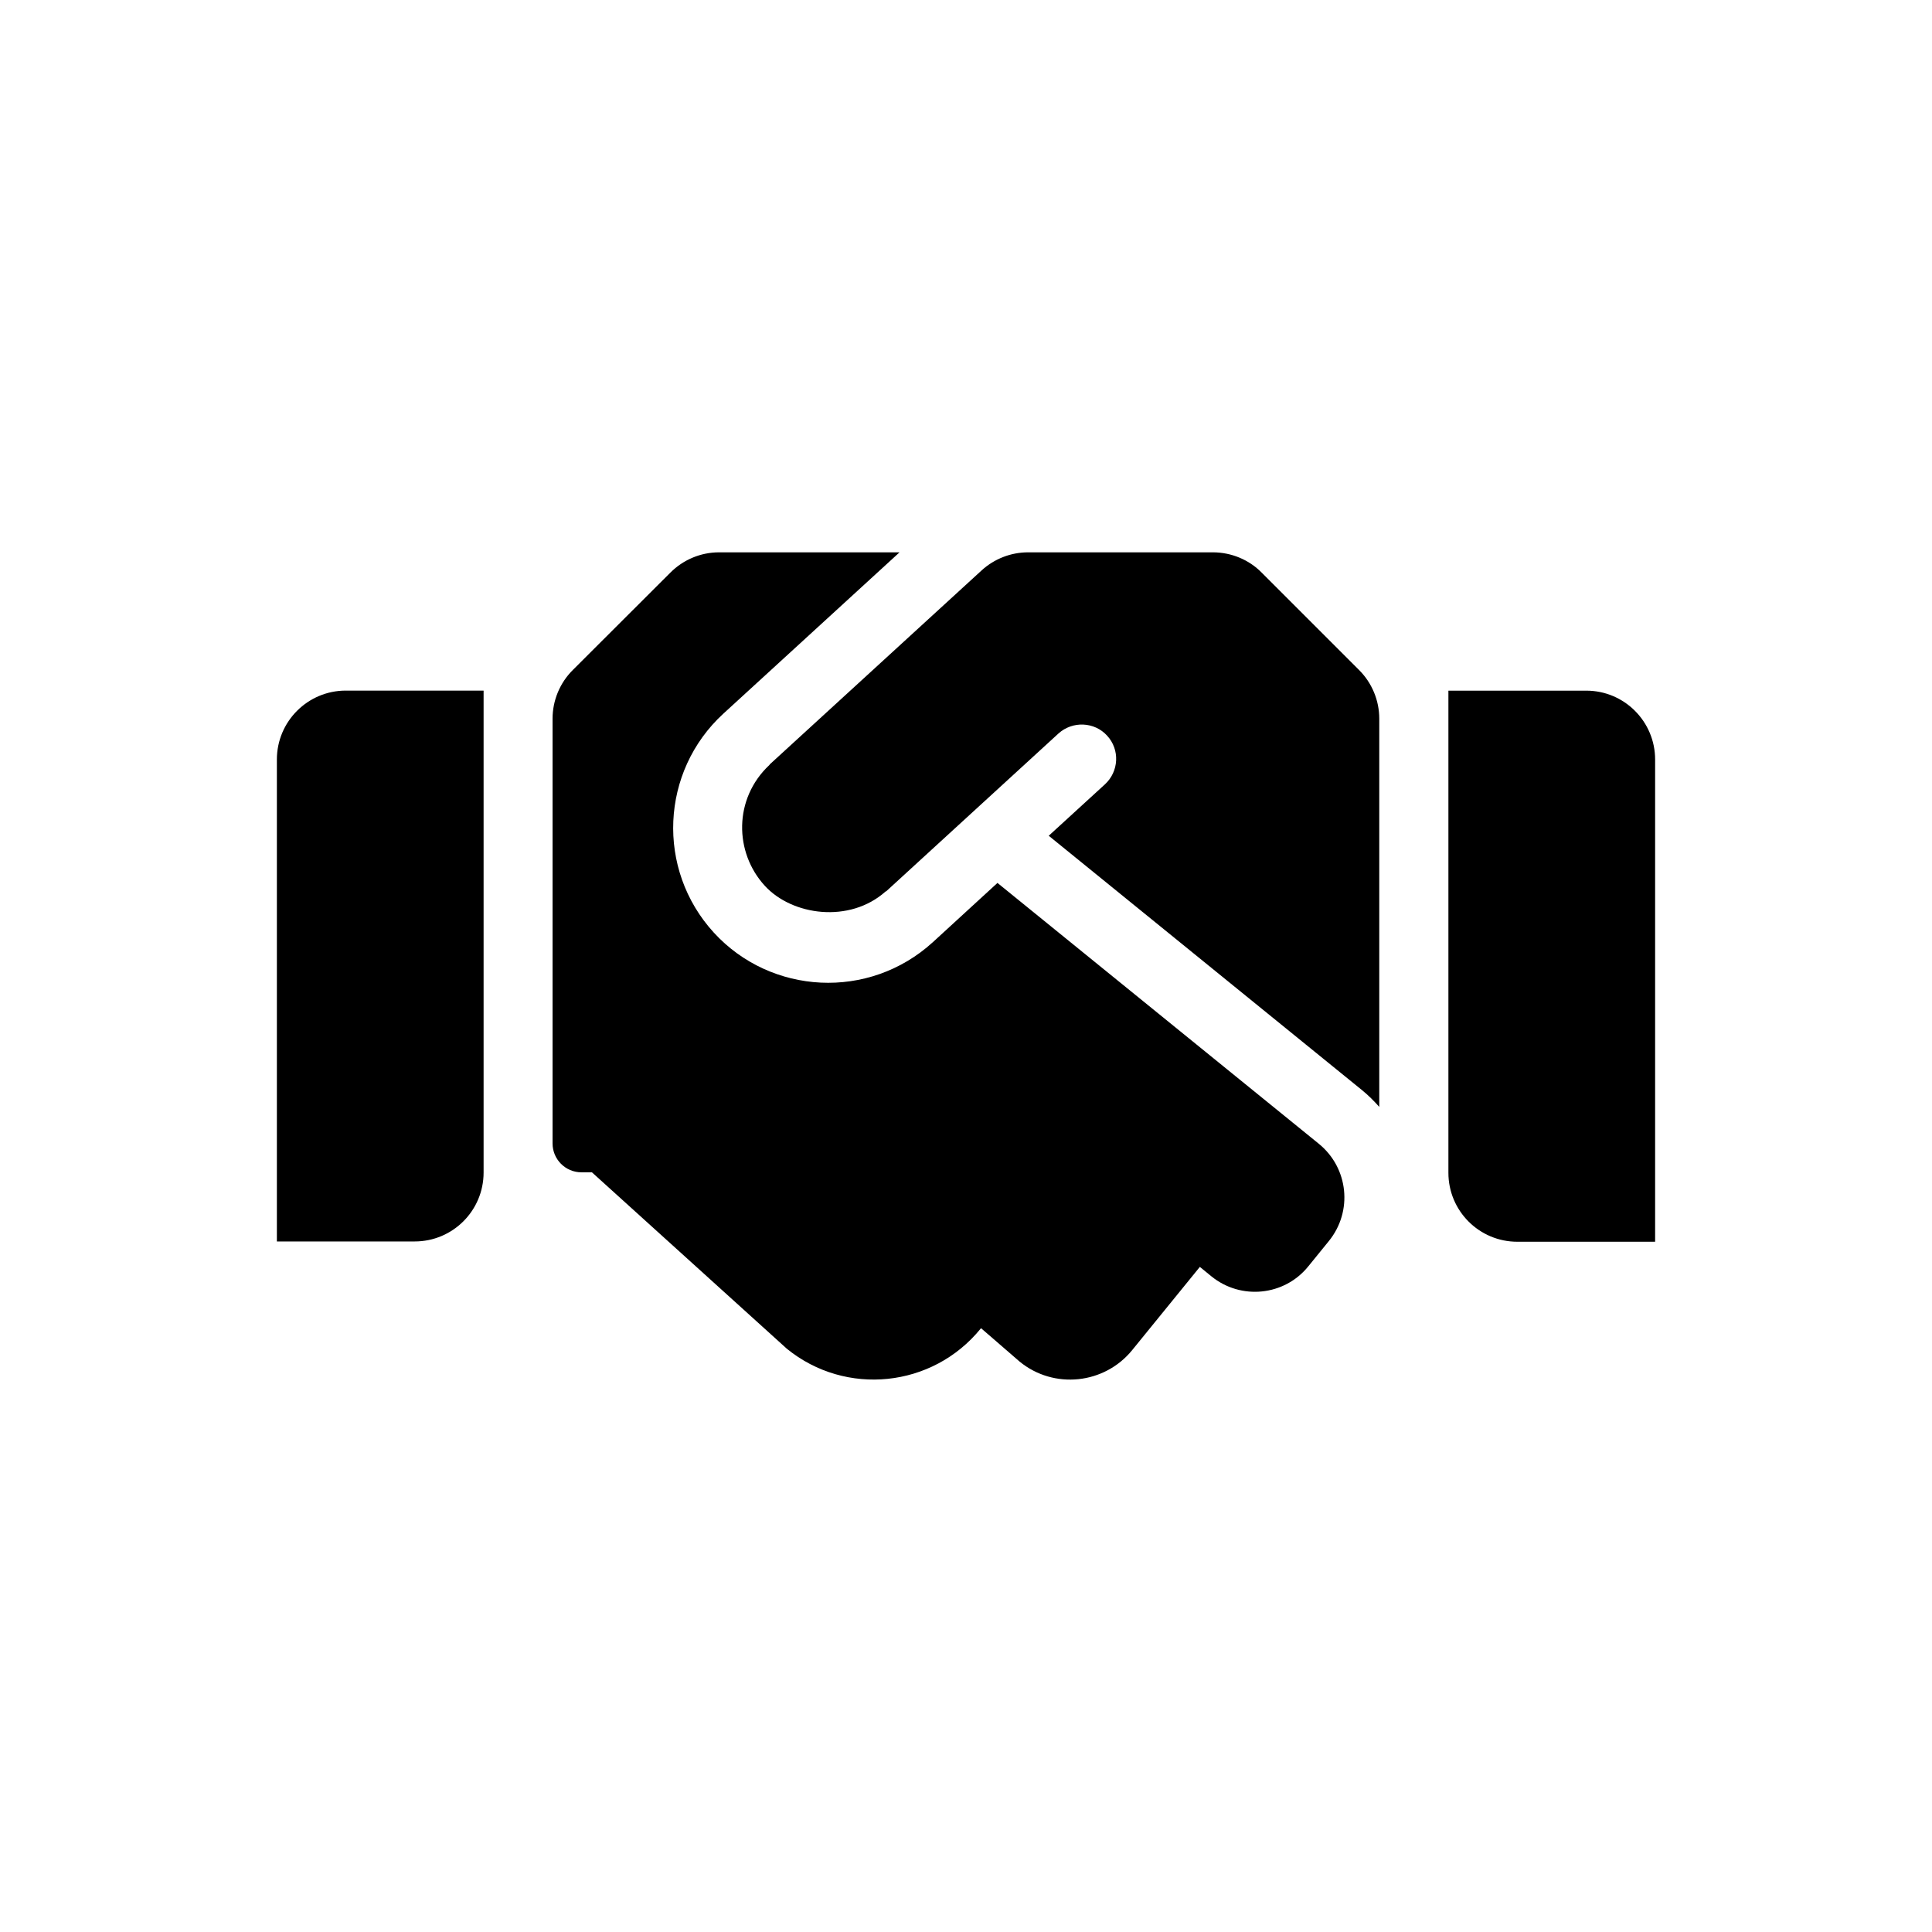 <?xml version="1.0" encoding="utf-8"?>
<!-- Generator: Adobe Illustrator 25.3.0, SVG Export Plug-In . SVG Version: 6.00 Build 0)  -->
<svg version="1.1" xmlns="http://www.w3.org/2000/svg" xmlns:xlink="http://www.w3.org/1999/xlink" x="0px" y="0px"
	 viewBox="0 0 339.54 339.54" style="enable-background:new 0 0 339.54 339.54;" xml:space="preserve">
<style type="text/css">
	.st0{fill:#E9511C;}
	.st1{fill-rule:evenodd;clip-rule:evenodd;fill:#E9511C;}
	.st2{fill:#020203;}
	.st3{fill:#E52421;}
	.st4{stroke:#010202;stroke-width:10;stroke-miterlimit:10;}
	.st5{fill:#FFFFFF;stroke:#010202;stroke-width:13;stroke-miterlimit:10;}
	.st6{fill:#FFFFFF;}
	.st7{fill-rule:evenodd;clip-rule:evenodd;fill:#FFFFFF;}
	.st8{fill-rule:evenodd;clip-rule:evenodd;fill:#020203;}
	.st9{fill:#020203;stroke:#010202;stroke-width:3;stroke-miterlimit:10;}
	.st10{fill:none;}
</style>
<g id="Layer_1">
	<g>
		<path d="M60.77,121.37h24.22v84.7c0,6.69-5.42,12.11-12.11,12.11H48.66v-84.7C48.66,126.8,54.08,121.37,60.77,121.37z
			 M233.54,218.11l-3.6,4.43c-4.2,5.22-11.85,5.98-17.03,1.78l-2.04-1.67l-11.88,14.61c-4.88,6.02-13.78,6.96-19.79,2.04l-6.78-5.87
			l-0.08,0.08c-8.44,10.37-23.69,11.96-34.06,3.52l-34.25-31h-1.84c-2.81,0-5.08-2.28-5.08-5.08v-74.63c0-3.22,1.28-6.3,3.56-8.57
			l17.15-17.12c2.27-2.27,5.34-3.56,8.55-3.56h31.72l-30.96,28.35c-11.05,10.14-11.85,27.36-1.67,38.49
			c10.03,10.94,27.25,11.92,38.49,1.67l11.35-10.41l56.51,45.87C236.99,205.28,237.78,212.89,233.54,218.11z M221.73,100.63
			l17.12,17.12c2.27,2.27,3.55,5.35,3.55,8.56v68.22c-0.91-1.02-1.89-2.01-2.99-2.91l-55.1-44.74l9.88-9.04
			c2.46-2.27,2.65-6.09,0.38-8.55c-2.23-2.46-6.09-2.61-8.55-0.38l-30.24,27.7c-0.04,0.04-0.11,0.04-0.15,0.07
			c-6.32,5.64-16.43,4.24-21.23-1.02c-5.37-5.87-5.49-15.29,0.8-21.2c0.04-0.04,0.08-0.11,0.11-0.15l37.2-34.06
			c2.23-2.04,5.15-3.18,8.17-3.18h32.51C216.4,97.08,219.5,98.36,221.73,100.63z M290.88,133.49v84.74h-24.22
			c-6.69,0-12.11-5.42-12.11-12.11v-84.74h24.22C285.46,121.37,290.88,126.8,290.88,133.49z"/>
	</g>
</g>
<g id="Layer_2">
</g>
<g id="OCI">
</g>
<g id="Dealerportal">
</g>
<g id="TecDoc">
</g>
<g id="RisicoB">
</g>
<g id="WCloud">
</g>
<g id="Modern_wbg">
</g>
<g id="Borgen_BDP">
</g>
<g id="Bedrijfsprocessen">
</g>
<g id="Varken">
</g>
</svg>
